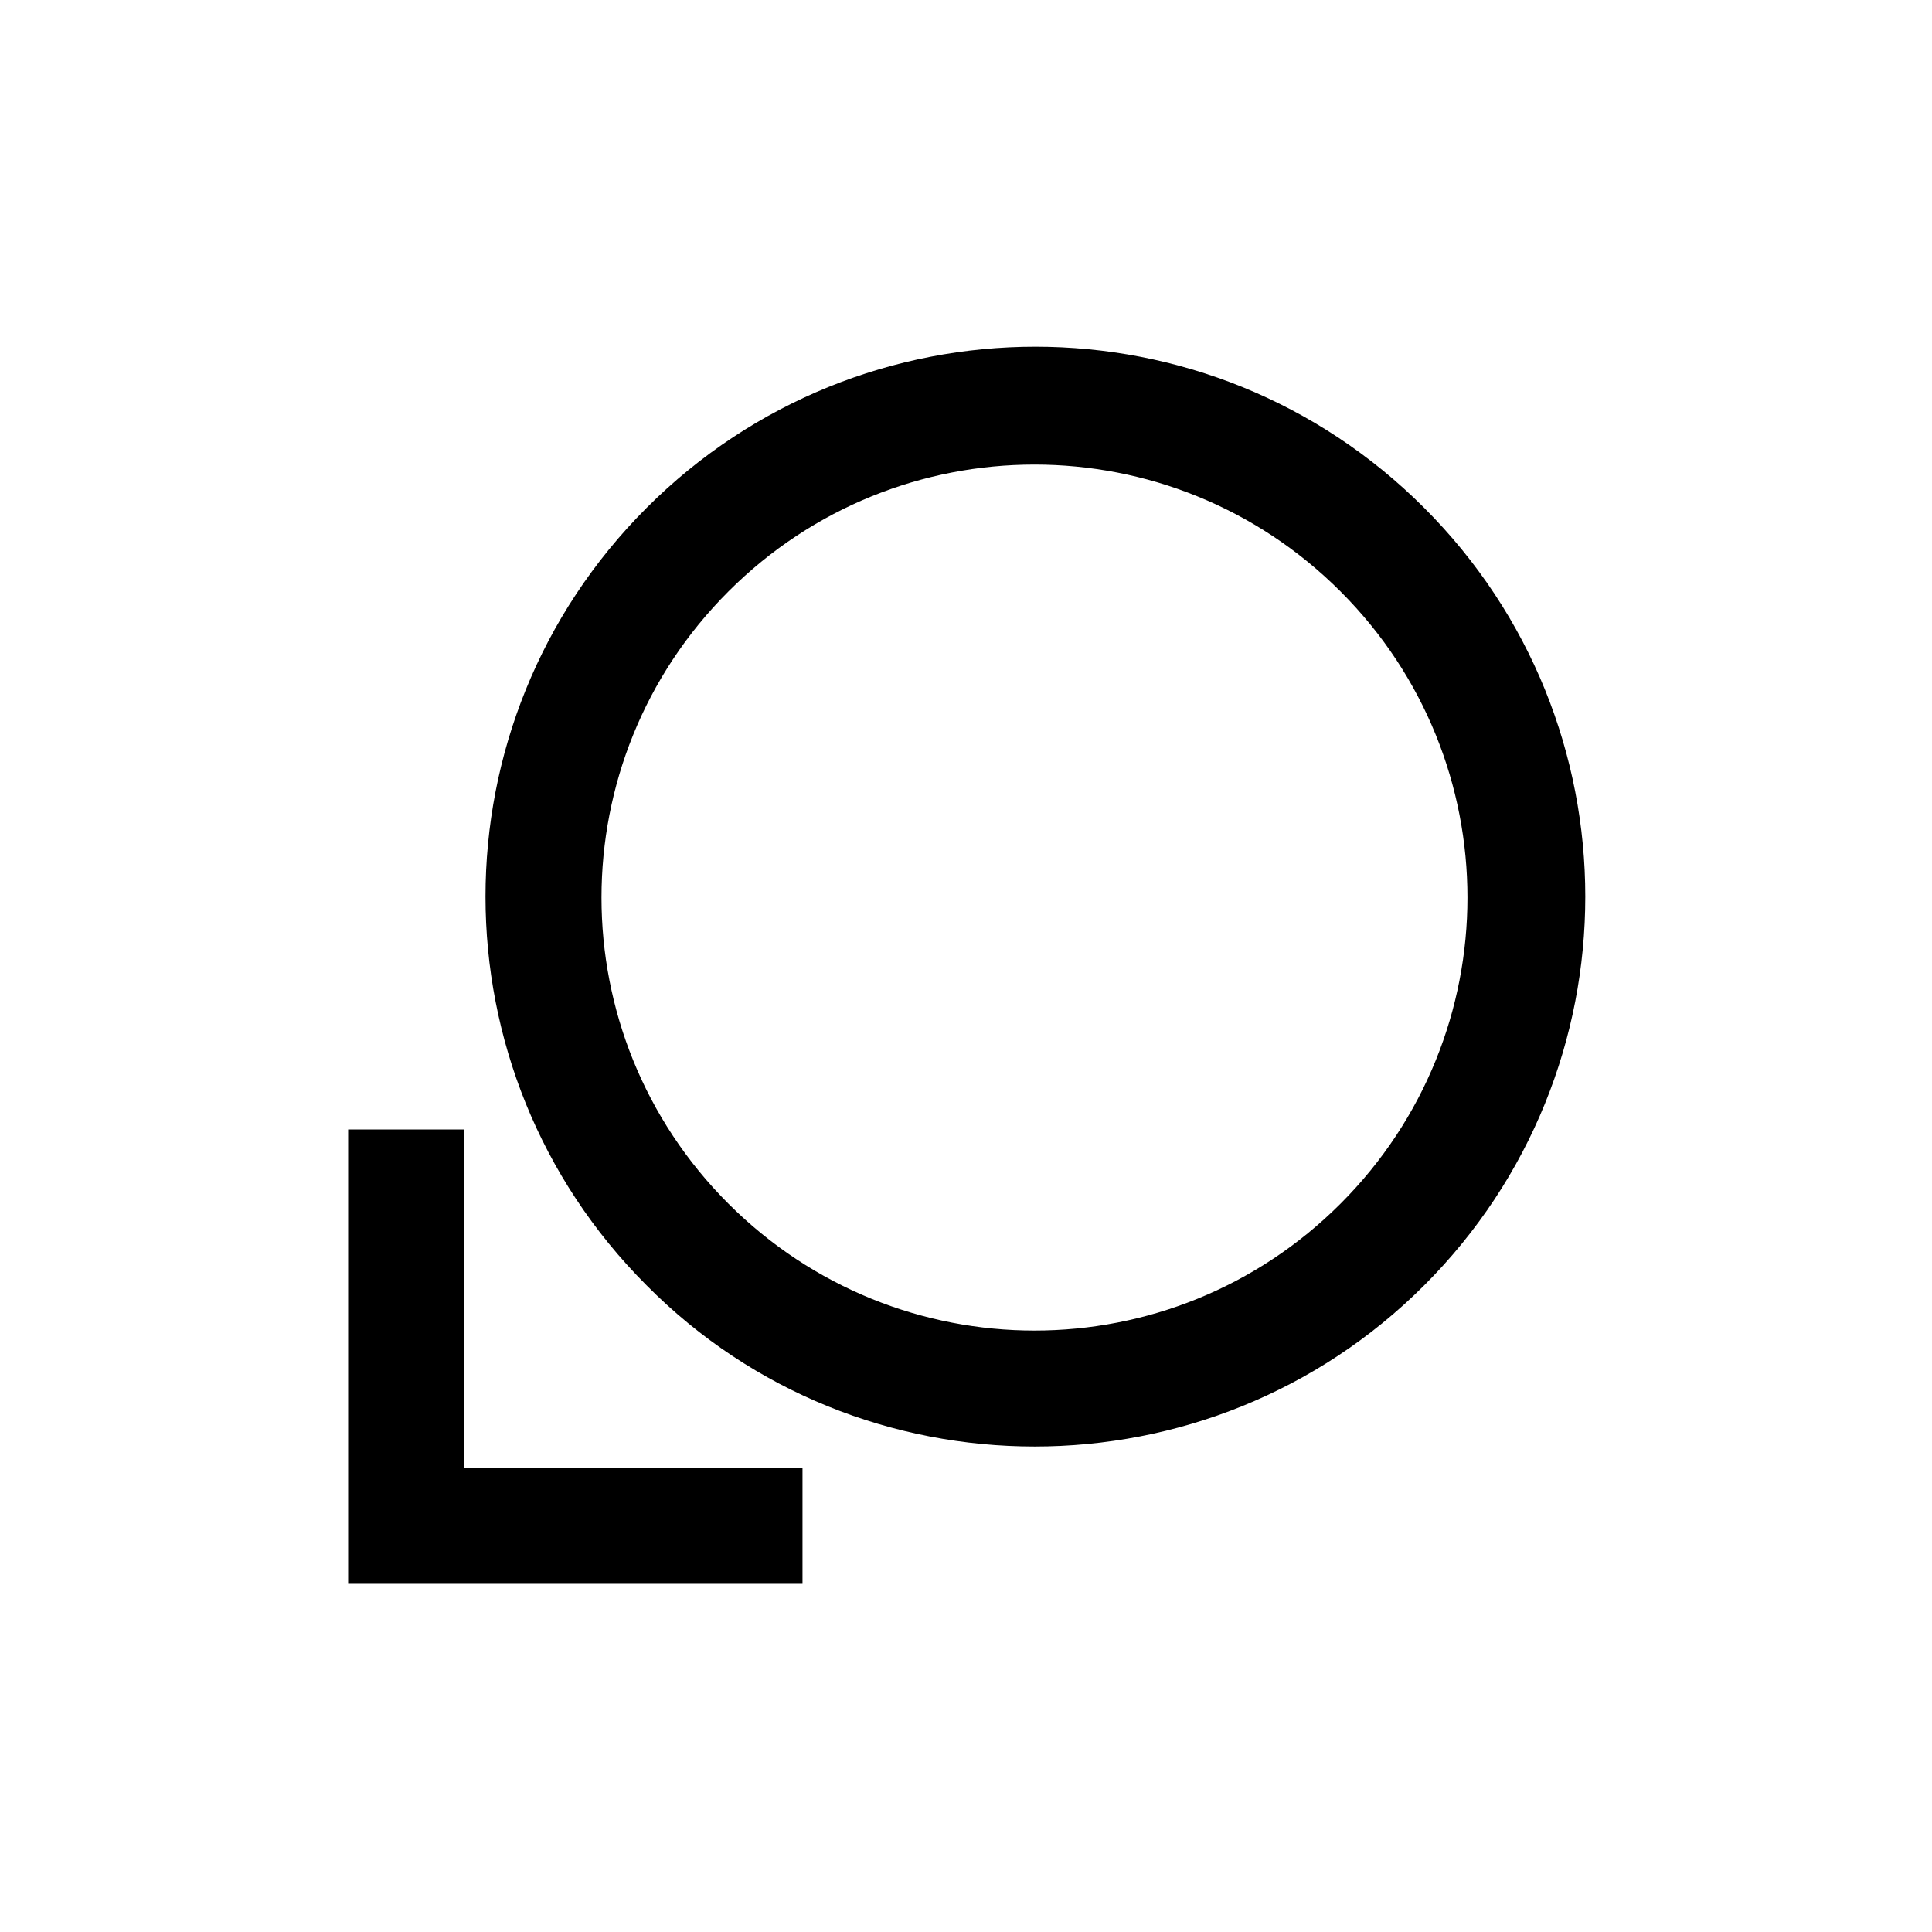 <?xml version="1.0" encoding="UTF-8"?>
<!-- Uploaded to: ICON Repo, www.iconrepo.com, Generator: ICON Repo Mixer Tools -->
<svg fill="#000000" width="800px" height="800px" version="1.1" viewBox="144 144 512 512" xmlns="http://www.w3.org/2000/svg">
 <g>
  <path d="m521.42 484.64c56.93-56.93 56.93-149.13 0-206.06-56.93-56.93-149.13-56.93-206.06 0s-56.93 149.13 0 206.06c56.426 56.934 149.12 56.934 206.06 0zm-184.39-183.89c44.84-44.84 117.39-44.84 162.23 0s44.84 117.39 0 162.23-117.39 44.84-162.23 0c-44.84-44.836-44.84-117.39 0-162.23z"/>
  <path d="m236.26 443.32v120.41h120.41v-30.734h-89.68v-89.68z"/>
 </g>
</svg>